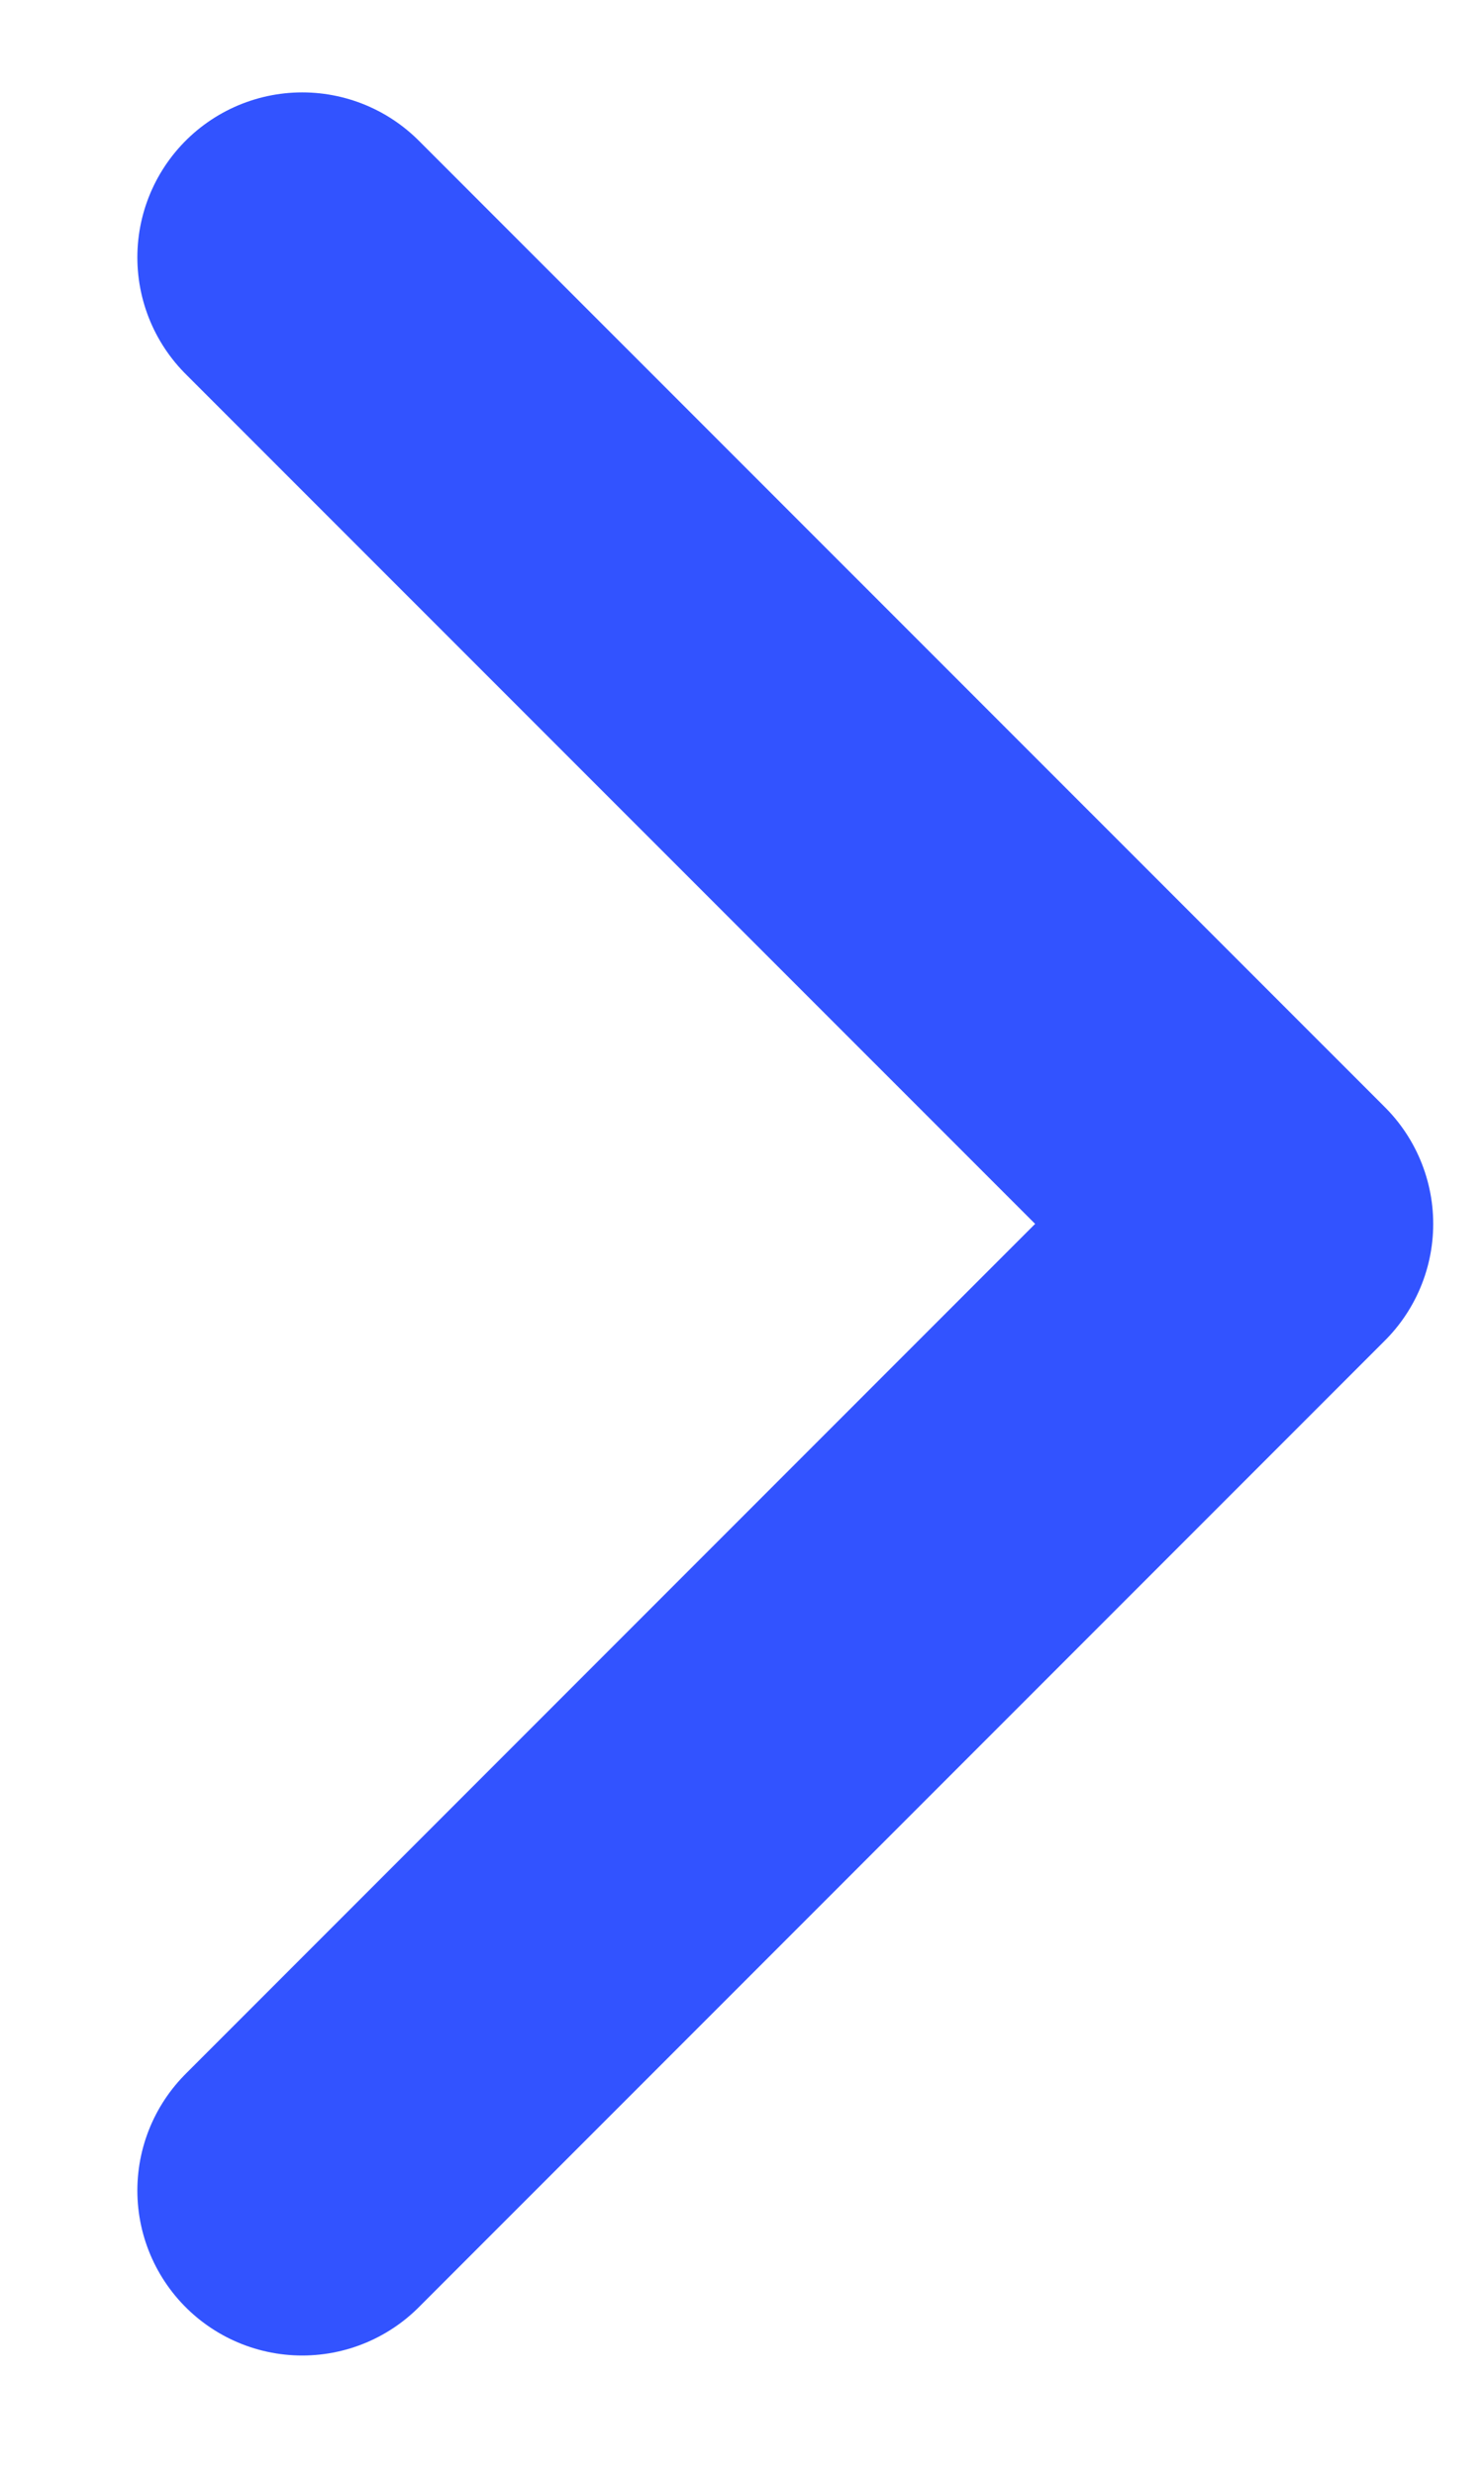 <svg width="9" height="15" viewBox="0 0 9 15" fill="none" xmlns="http://www.w3.org/2000/svg">
<path d="M1.833 13.277L7.692 7.418L1.833 1.56" stroke="#3253FF" stroke-width="2" stroke-linecap="round" stroke-linejoin="round"/>
</svg>
